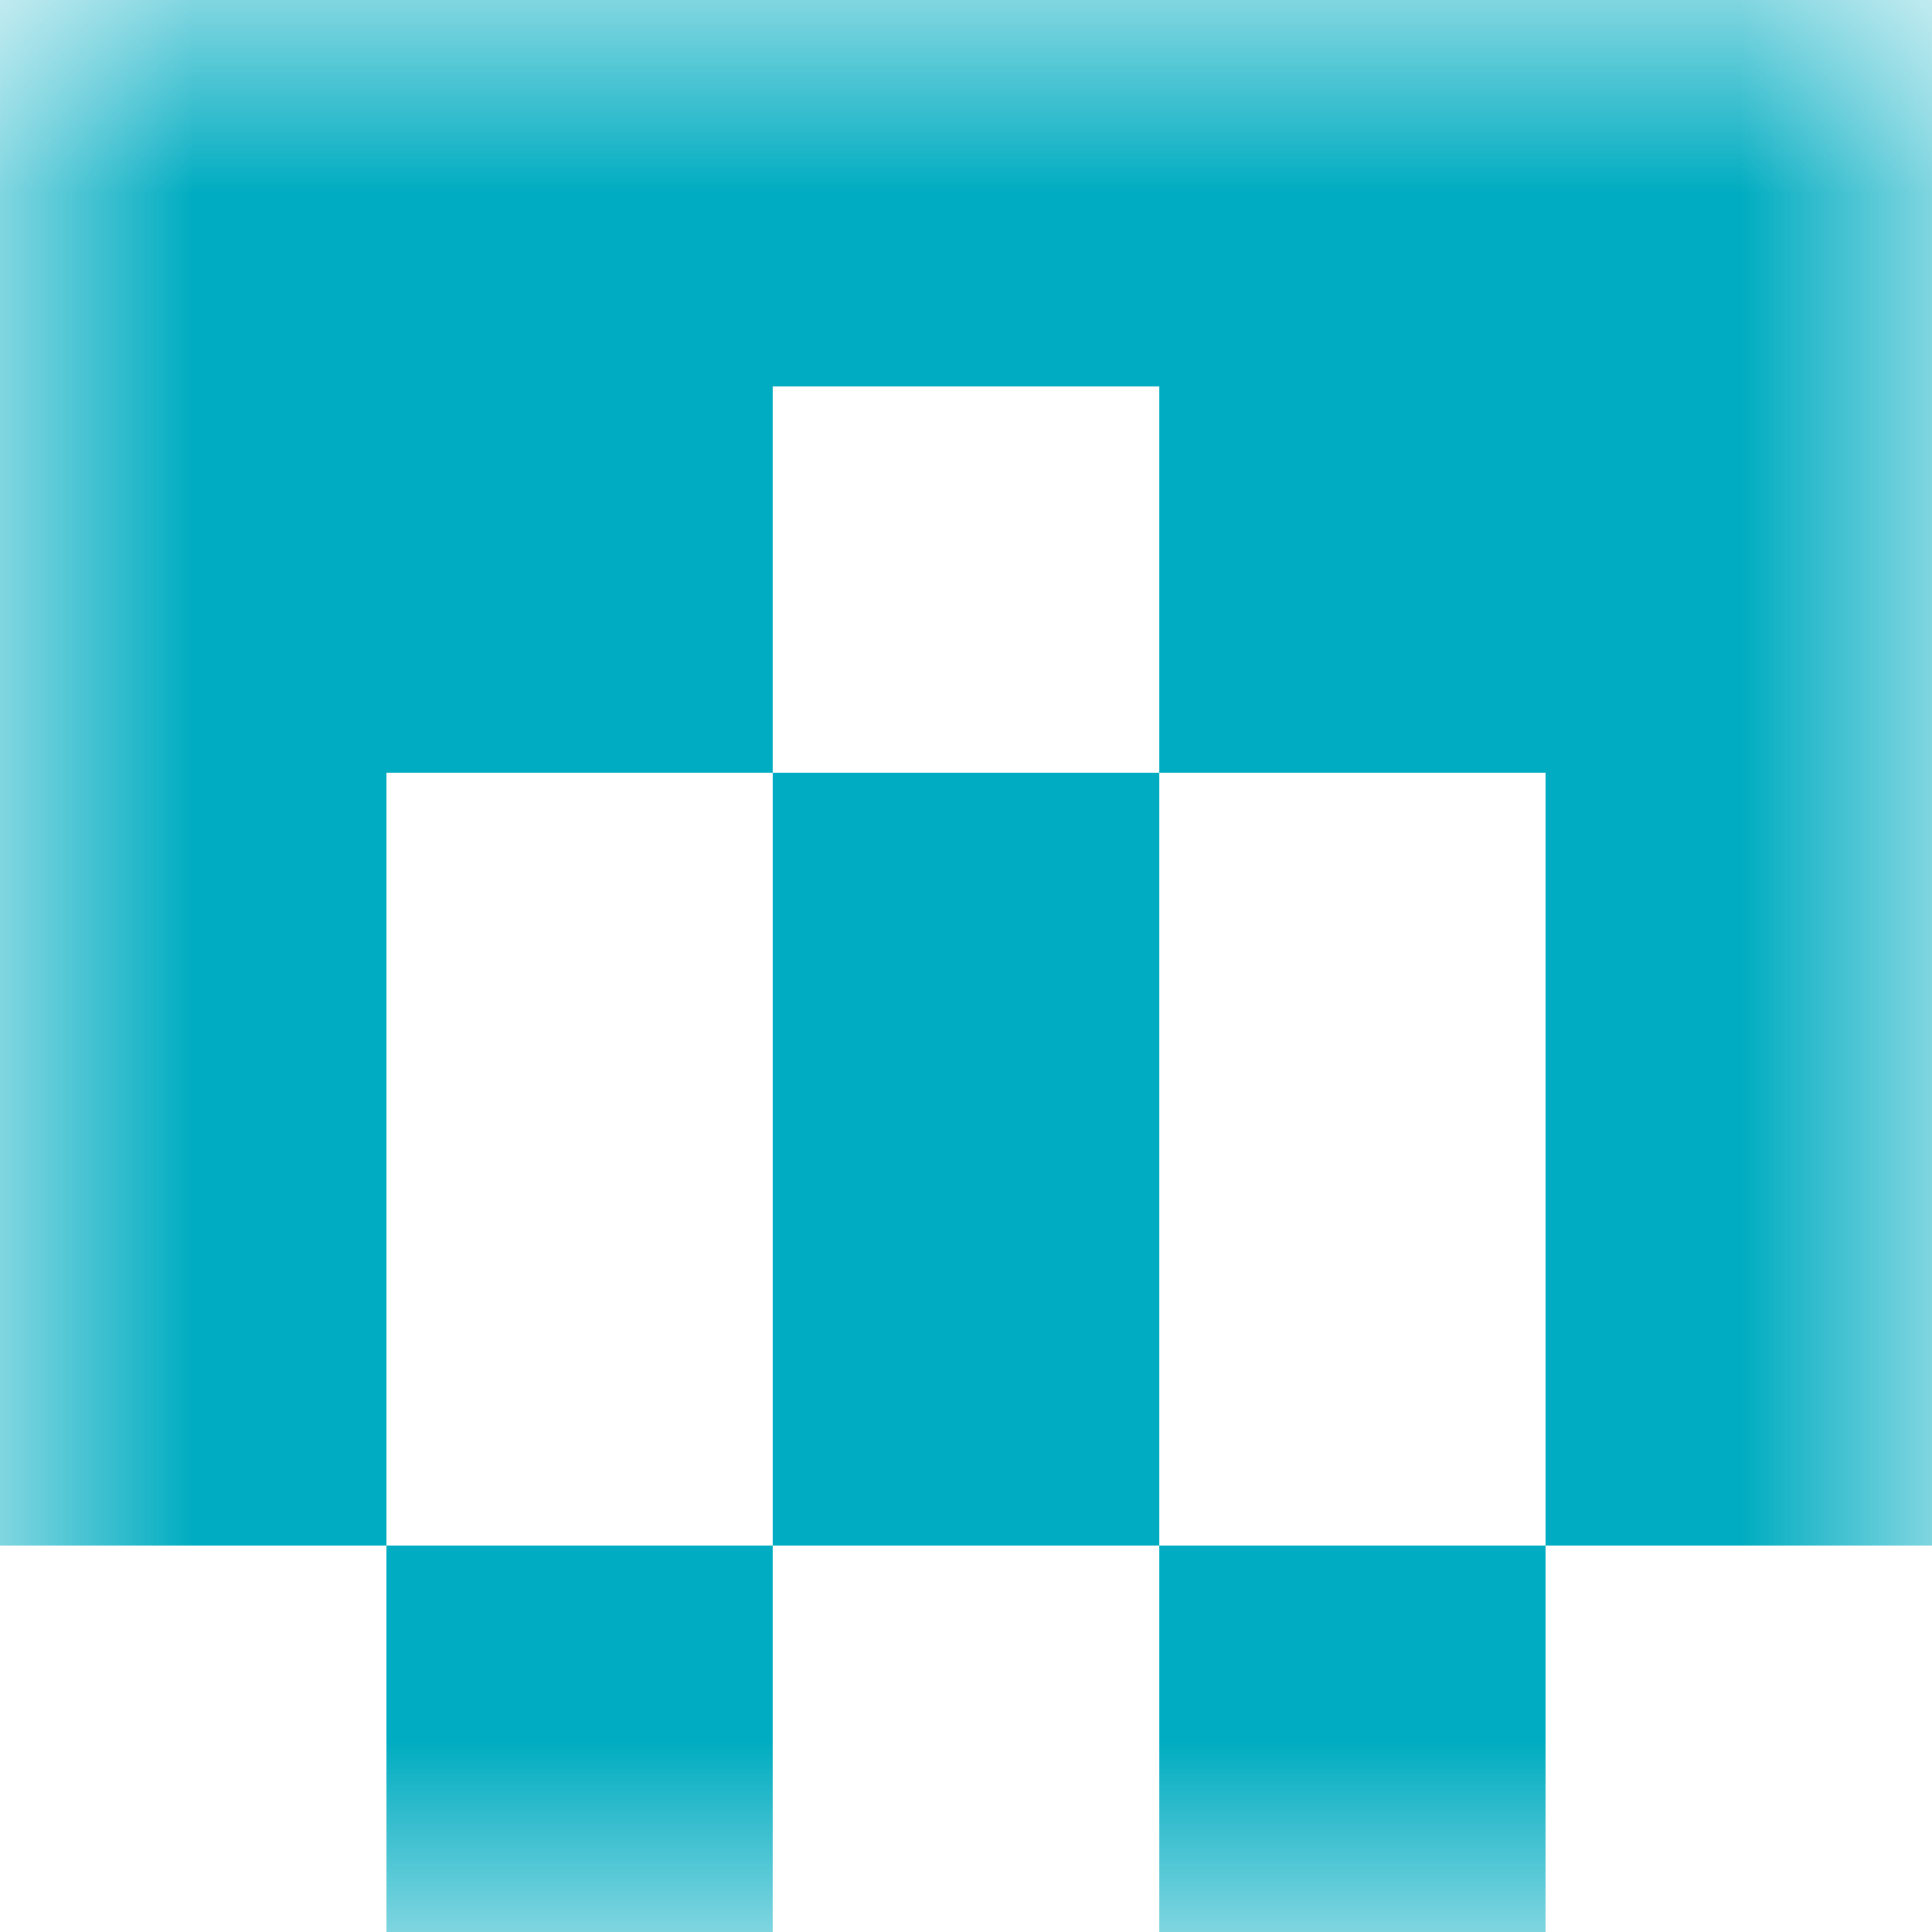 <svg xmlns="http://www.w3.org/2000/svg" viewBox="0 0 5 5" fill="none" shape-rendering="crispEdges"><mask id="viewboxMask"><rect width="5" height="5" rx="0" ry="0" x="0" y="0" fill="#fff" /></mask><g mask="url(#viewboxMask)"><path fill="#00acc1" d="M0 0h5v1H0z"/><path d="M2 1H0v1h2V1ZM5 1H3v1h2V1Z" fill="#00acc1"/><path d="M0 2h1v1H0V2ZM4 2h1v1H4V2ZM3 2H2v1h1V2Z" fill="#00acc1"/><path d="M0 3h1v1H0V3ZM4 3h1v1H4V3ZM3 3H2v1h1V3Z" fill="#00acc1"/><path d="M2 4H1v1h1V4ZM4 4H3v1h1V4Z" fill="#00acc1"/></g></svg>